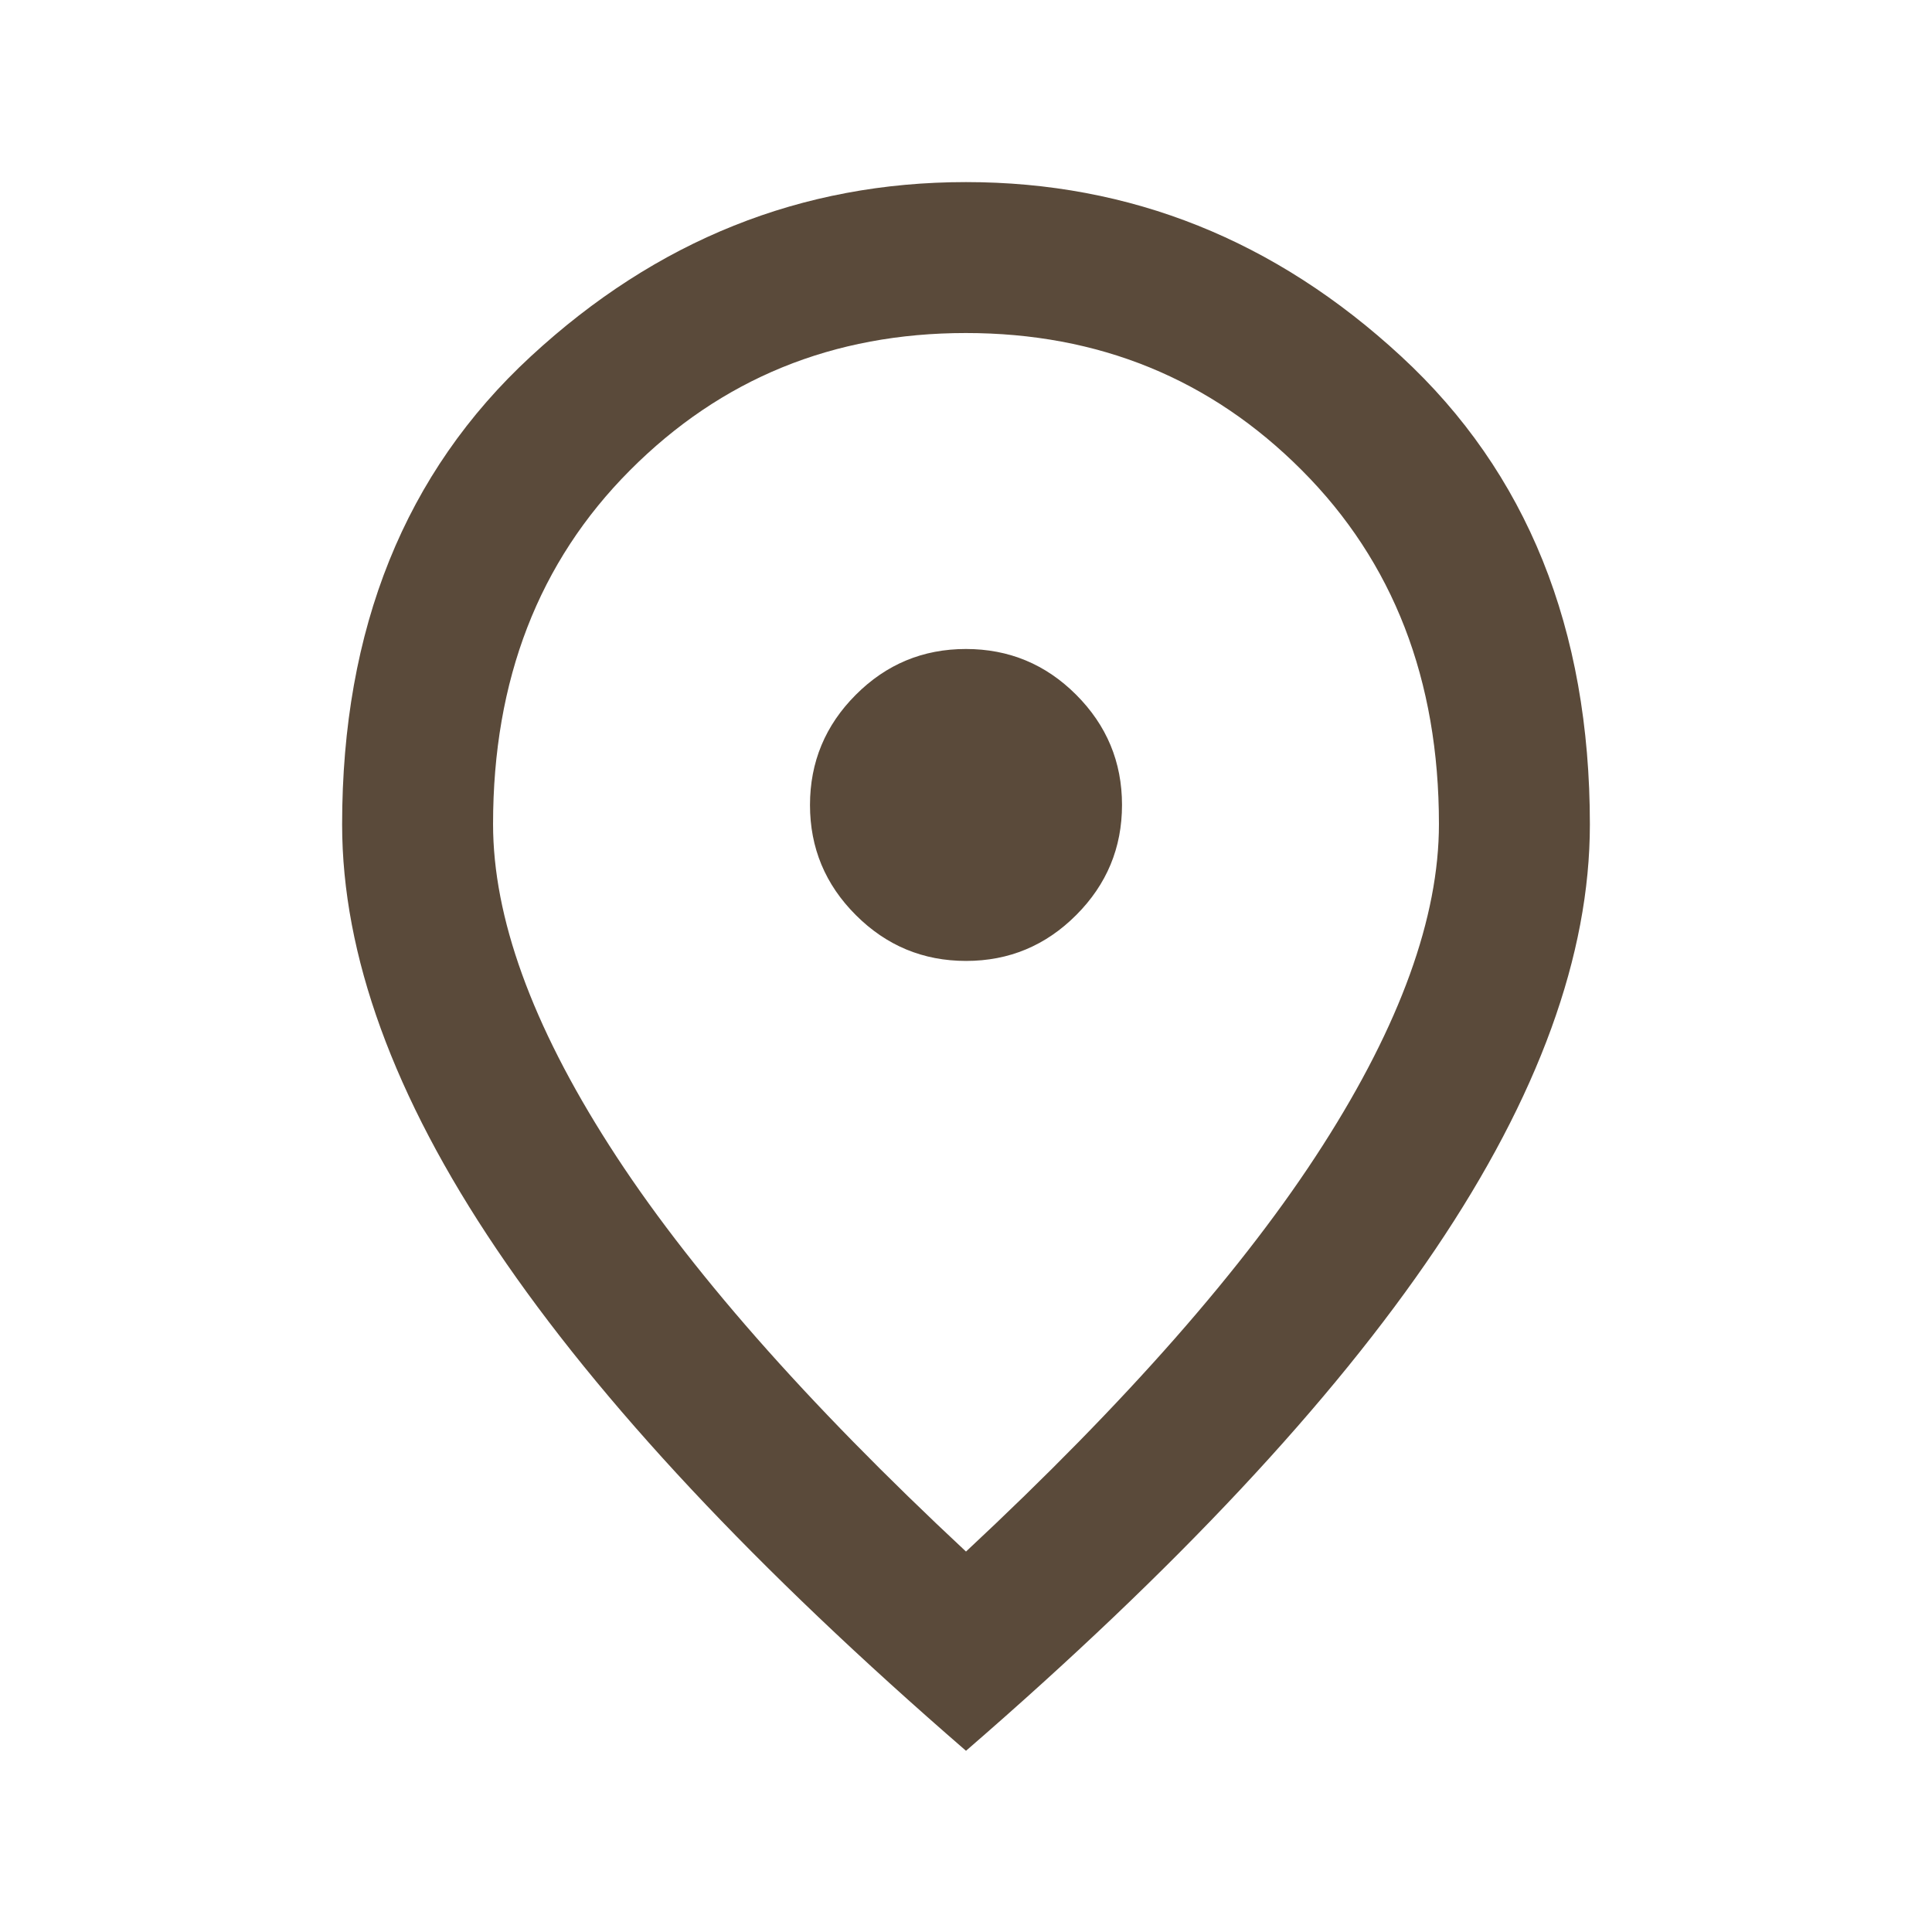 <svg width="24" height="24" viewBox="0 0 24 24" fill="none" xmlns="http://www.w3.org/2000/svg">
<path d="M12.001 11.937C12.534 11.937 12.99 11.747 13.369 11.367C13.748 10.988 13.938 10.532 13.938 9.999C13.938 9.466 13.748 9.01 13.368 8.63C12.989 8.251 12.533 8.062 11.999 8.062C11.466 8.062 11.01 8.251 10.631 8.631C10.252 9.01 10.062 9.467 10.062 10C10.062 10.533 10.252 10.989 10.632 11.368C11.011 11.747 11.467 11.937 12.001 11.937ZM12 19.274C13.992 17.416 15.469 15.735 16.431 14.23C17.394 12.726 17.875 11.395 17.875 10.237C17.875 8.445 17.308 6.98 16.173 5.843C15.039 4.705 13.647 4.137 11.998 4.137C10.349 4.137 8.958 4.705 7.825 5.843C6.692 6.98 6.125 8.445 6.125 10.237C6.125 11.395 6.606 12.726 7.569 14.23C8.531 15.735 10.008 17.416 12 19.274ZM12 21.749C9.392 19.491 7.448 17.414 6.169 15.518C4.89 13.622 4.25 11.863 4.25 10.242C4.25 7.809 5.031 5.87 6.594 4.427C8.156 2.983 9.958 2.262 12 2.262C14.042 2.262 15.844 2.983 17.406 4.427C18.969 5.87 19.75 7.809 19.75 10.242C19.75 11.863 19.11 13.622 17.831 15.518C16.552 17.414 14.608 19.491 12 21.749Z" fill="#5A4A3A"/>
</svg>
